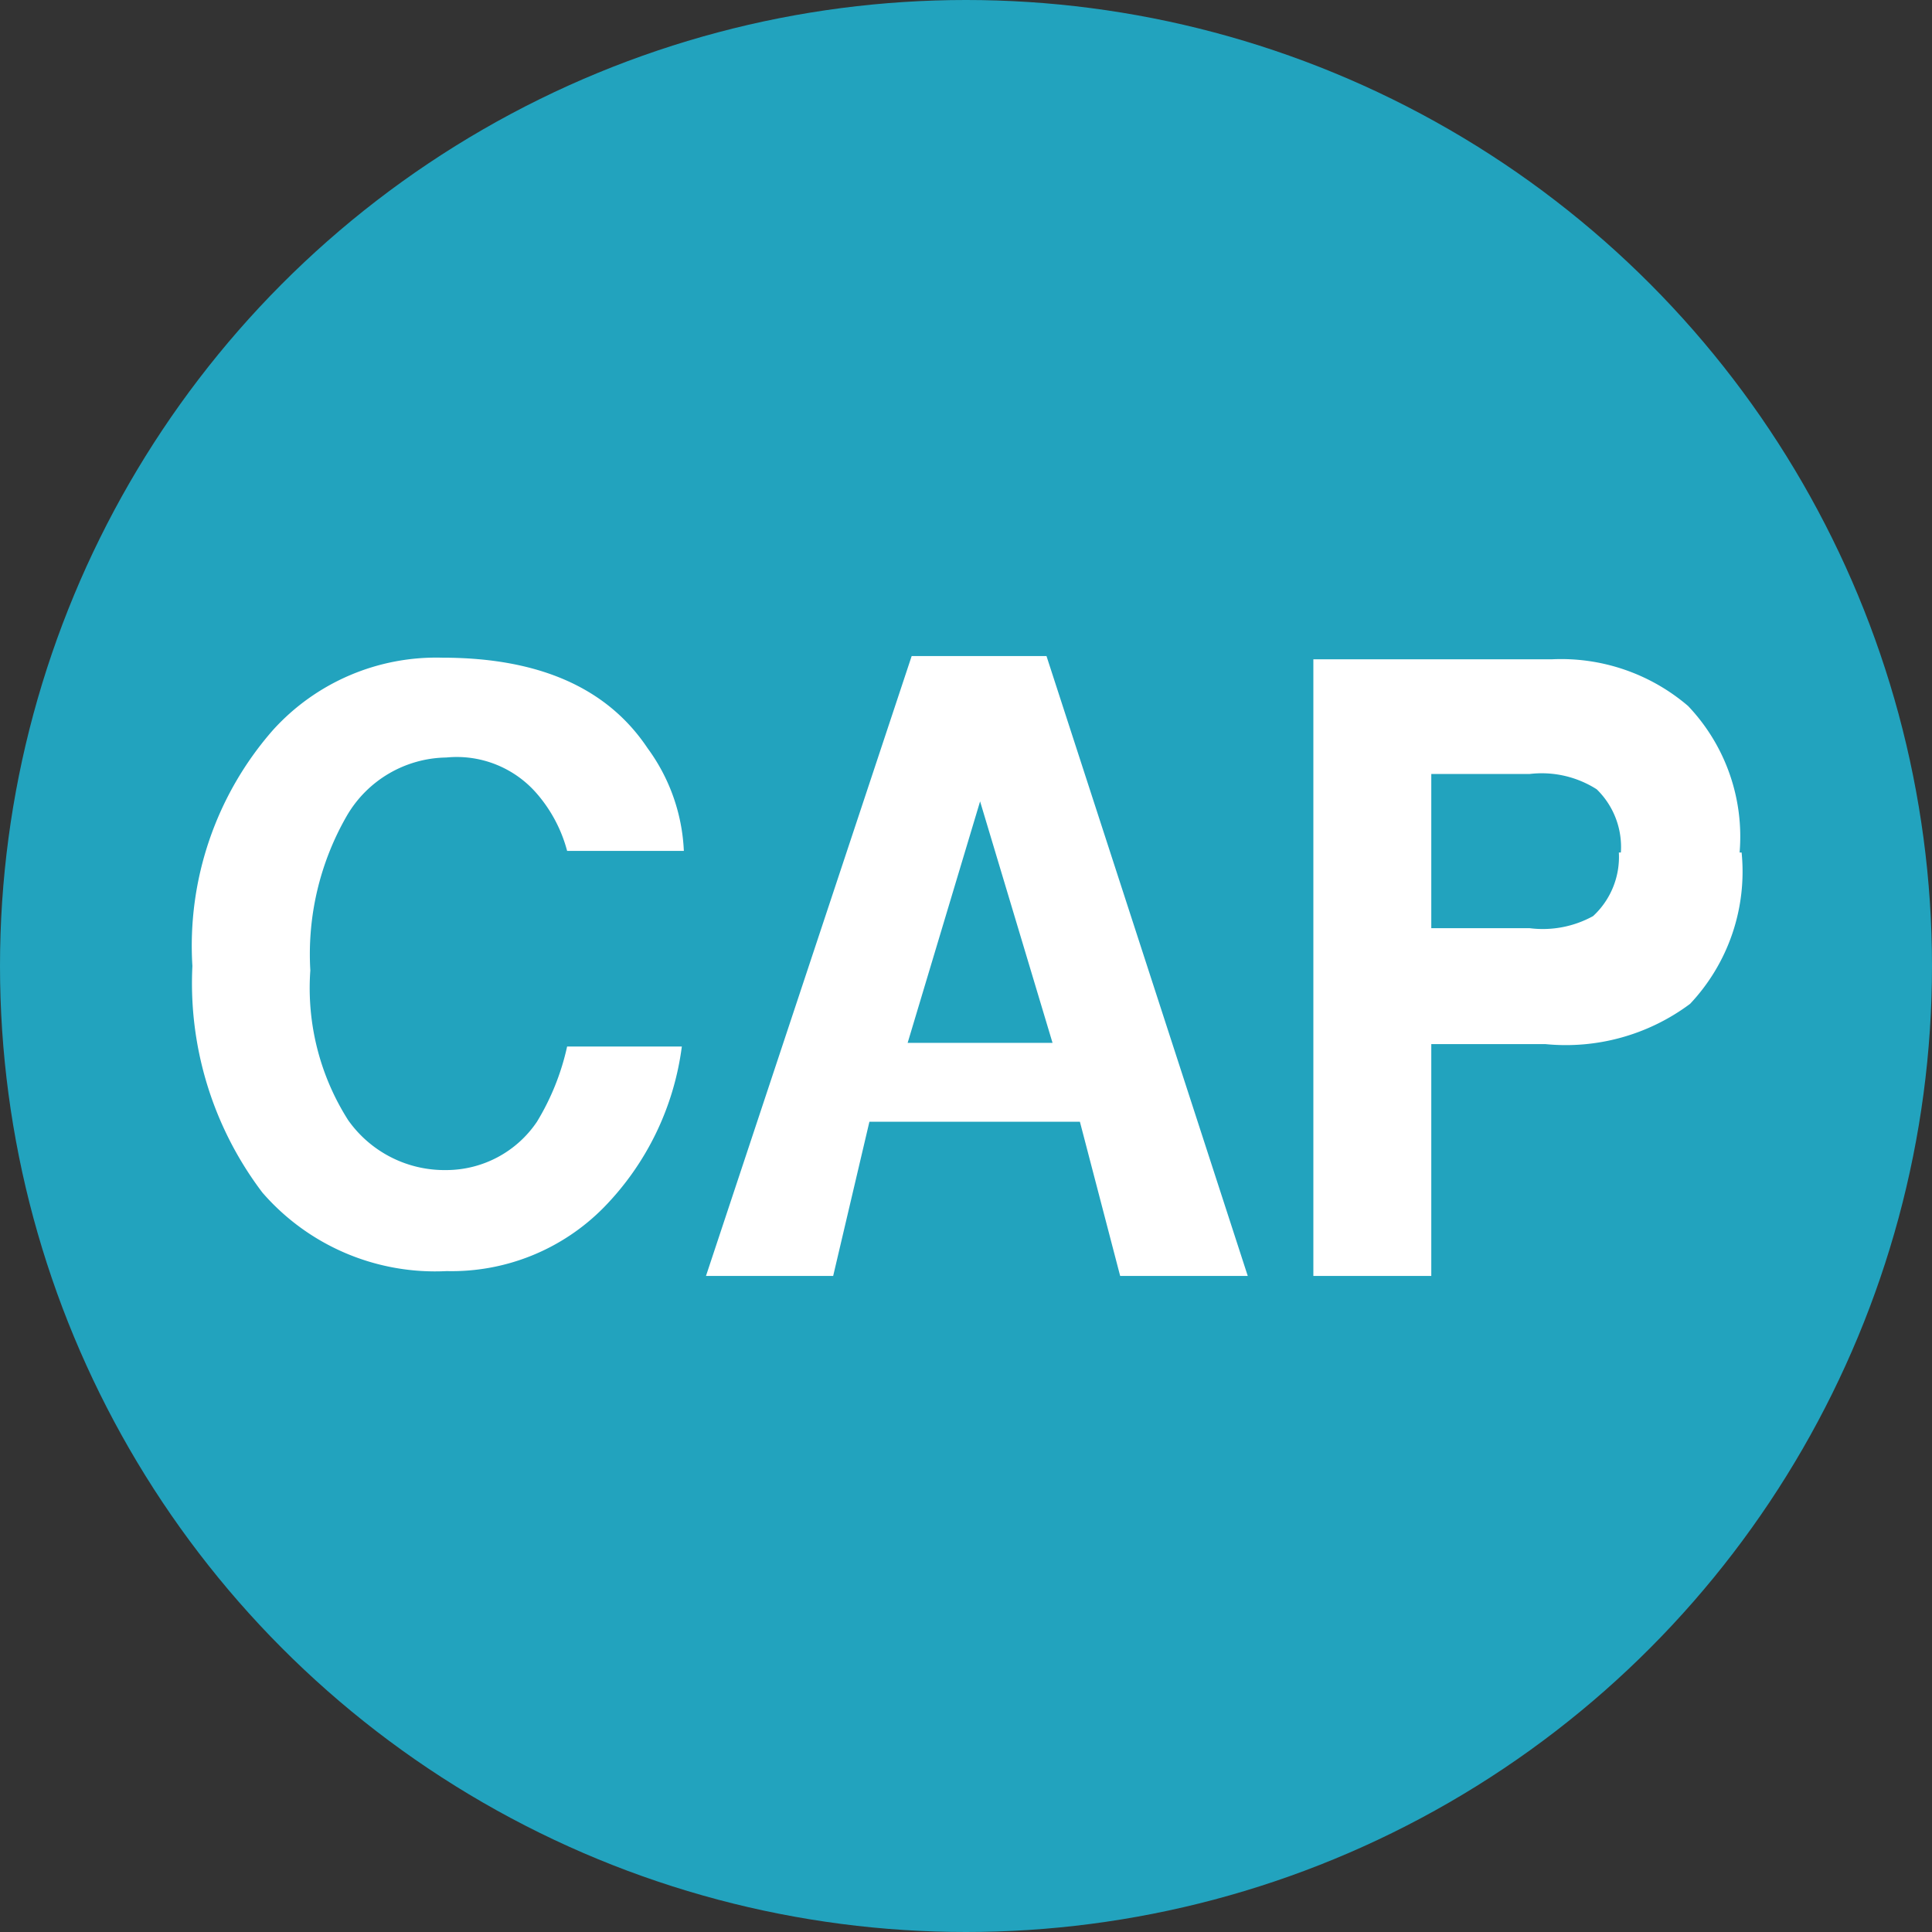 <svg xmlns="http://www.w3.org/2000/svg" viewBox="0 0 48 48"><rect x="0" y="0" width="48" height="48" fill="#333333" stroke="none"/><defs><style>.cls-1{fill:#22a3be;}.cls-2{fill:#fff;}</style></defs><g id="Layer_2" data-name="Layer 2"><g id="Layer_1-2" data-name="Layer 1"><circle id="Ellipse_30-2" data-name="Ellipse 30-2" class="cls-1" cx="24" cy="24" r="24"/><path class="cls-2" d="M8.61,20.28a6.89,6.89,0,0,0-.9,3.83,6.11,6.11,0,0,0,.94,3.72,2.93,2.93,0,0,0,2.44,1.24,2.72,2.72,0,0,0,2.25-1.2A6.11,6.11,0,0,0,14.09,26h2.85A7,7,0,0,1,15,30a5.3,5.3,0,0,1-3.9,1.58,5.68,5.68,0,0,1-4.58-1.95A8.61,8.61,0,0,1,4.78,24a8.13,8.13,0,0,1,2-5.86,5.47,5.47,0,0,1,4.21-1.8q3.6,0,5.1,2.25a4.65,4.65,0,0,1,.9,2.55H14.09a3.57,3.57,0,0,0-.75-1.42,2.63,2.63,0,0,0-2.25-.9A2.91,2.91,0,0,0,8.61,20.28ZM26,16.3l5,15.4H27.83l-1-3.83H21.6l-.9,3.83H17.54l5.11-15.4Zm.15,9.61-1.8-6-1.8,6Zm17.12-4.73a4.79,4.79,0,0,1-1.28,3.76,5.16,5.16,0,0,1-3.6,1H35.56V31.7H32.63V16.38h5.93a4.85,4.85,0,0,1,3.38,1.16A4.71,4.71,0,0,1,43.22,21.18Zm-3,0a2,2,0,0,0-.6-1.57A2.54,2.54,0,0,0,38,19.23H35.56v3.83H38a2.59,2.59,0,0,0,1.58-.3A2,2,0,0,0,40.22,21.18Z"/></g></g></svg>